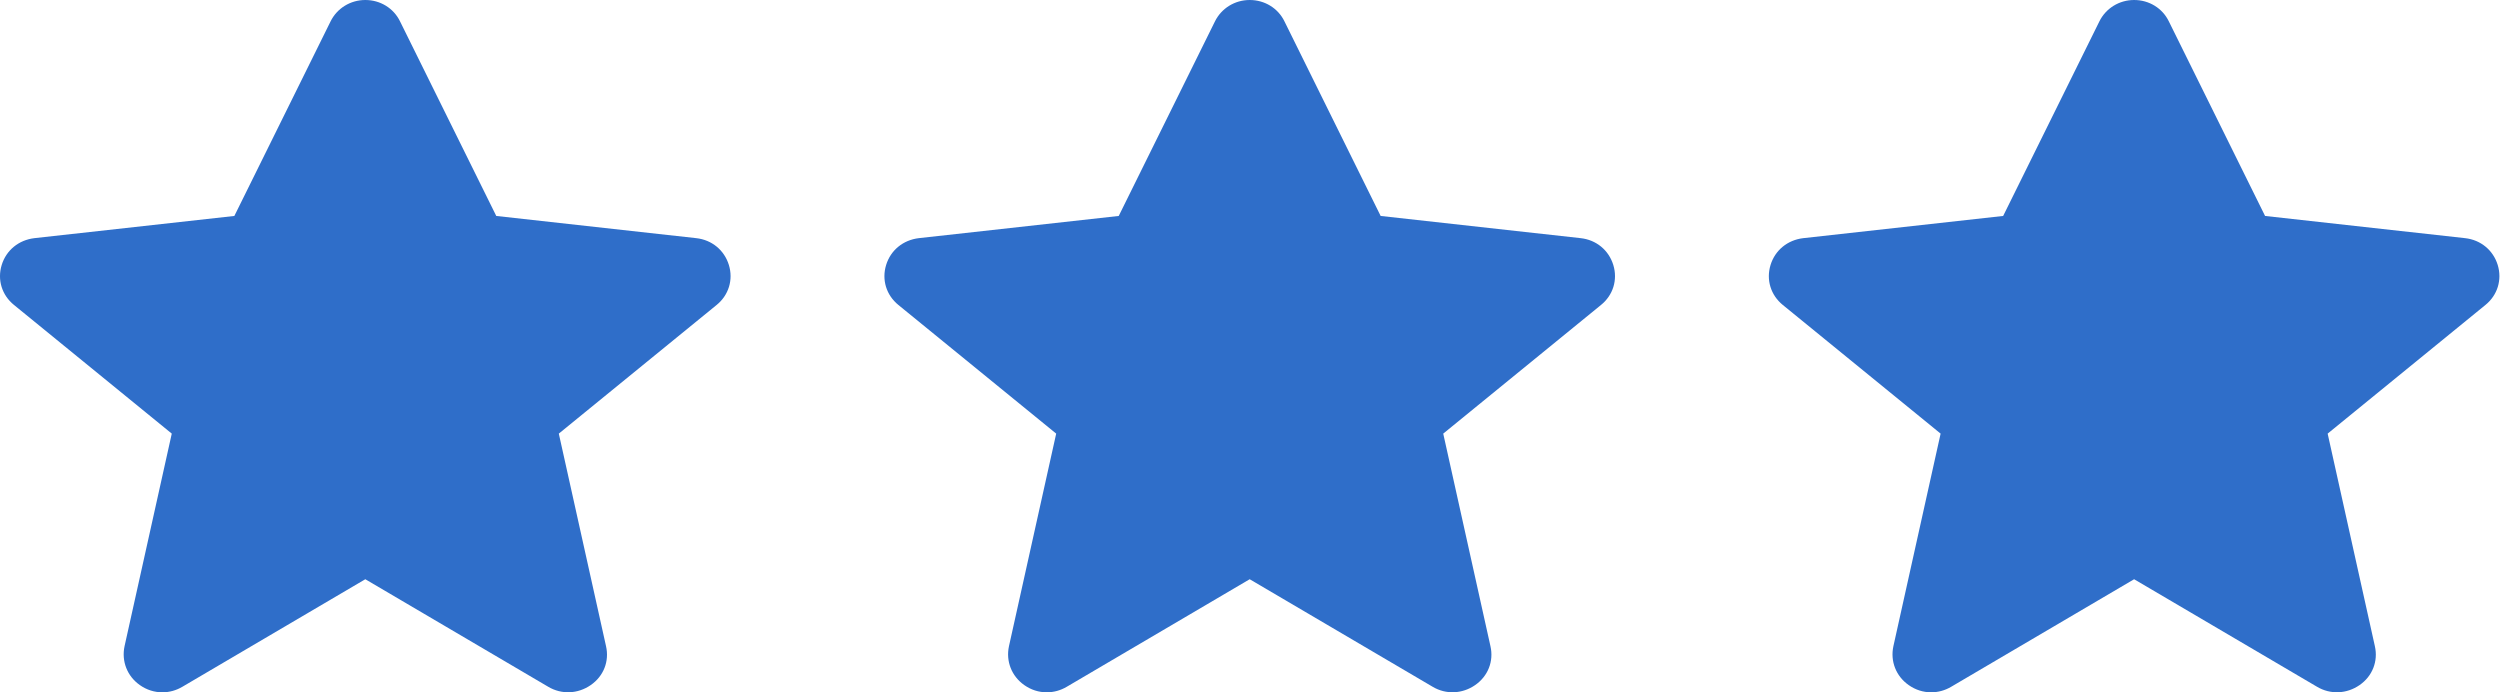 <svg width="65" height="18" viewBox="0 0 65 18" fill="none" xmlns="http://www.w3.org/2000/svg">
<path d="M4.221 18C4.014 18 3.813 17.937 3.636 17.812C3.307 17.581 3.155 17.192 3.238 16.802L4.466 11.274L0.364 7.929C0.049 7.674 -0.074 7.275 0.044 6.89C0.162 6.505 0.487 6.241 0.894 6.192L6.093 5.615L8.594 0.558C8.761 0.217 9.11 0 9.498 0C9.886 0 10.235 0.212 10.402 0.558L12.903 5.615L18.101 6.192C18.509 6.236 18.833 6.505 18.951 6.89C19.069 7.275 18.946 7.674 18.632 7.929L14.529 11.274L15.757 16.802C15.846 17.192 15.694 17.581 15.359 17.812C15.025 18.043 14.603 18.063 14.254 17.856L9.498 15.06L4.742 17.856C4.579 17.952 4.403 18 4.221 18Z" fill="#2F6EC9"/>
<path d="M27.215 18C27.009 18 26.808 17.937 26.631 17.812C26.302 17.581 26.149 17.192 26.233 16.802L27.461 11.274L23.358 7.929C23.044 7.674 22.921 7.275 23.039 6.89C23.157 6.505 23.481 6.241 23.889 6.192L29.087 5.615L31.588 0.558C31.756 0.217 32.104 0 32.492 0C32.881 0 33.23 0.212 33.397 0.558L35.897 5.615L41.096 6.192C41.504 6.236 41.828 6.505 41.946 6.89C42.064 7.275 41.941 7.674 41.626 7.929L37.524 11.274L38.752 16.802C38.841 17.192 38.688 17.581 38.354 17.812C38.02 18.043 37.597 18.063 37.249 17.856L32.492 15.06L27.736 17.856C27.574 17.952 27.397 18 27.215 18Z" fill="#2F6EC9"/>
<path d="M50.21 18C50.004 18 49.803 17.937 49.626 17.812C49.296 17.581 49.144 17.192 49.228 16.802L50.456 11.274L46.353 7.929C46.039 7.674 45.916 7.275 46.034 6.89C46.152 6.505 46.476 6.241 46.884 6.192L52.082 5.615L54.583 0.558C54.75 0.217 55.099 0 55.487 0C55.875 0 56.224 0.212 56.391 0.558L58.892 5.615L64.091 6.192C64.498 6.236 64.823 6.505 64.941 6.89C65.058 7.275 64.936 7.674 64.621 7.929L60.519 11.274L61.747 16.802C61.835 17.192 61.683 17.581 61.349 17.812C61.015 18.043 60.592 18.063 60.243 17.856L55.487 15.06L50.731 17.856C50.569 17.952 50.392 18 50.21 18Z" fill="#2F6EC9"/>
</svg>
